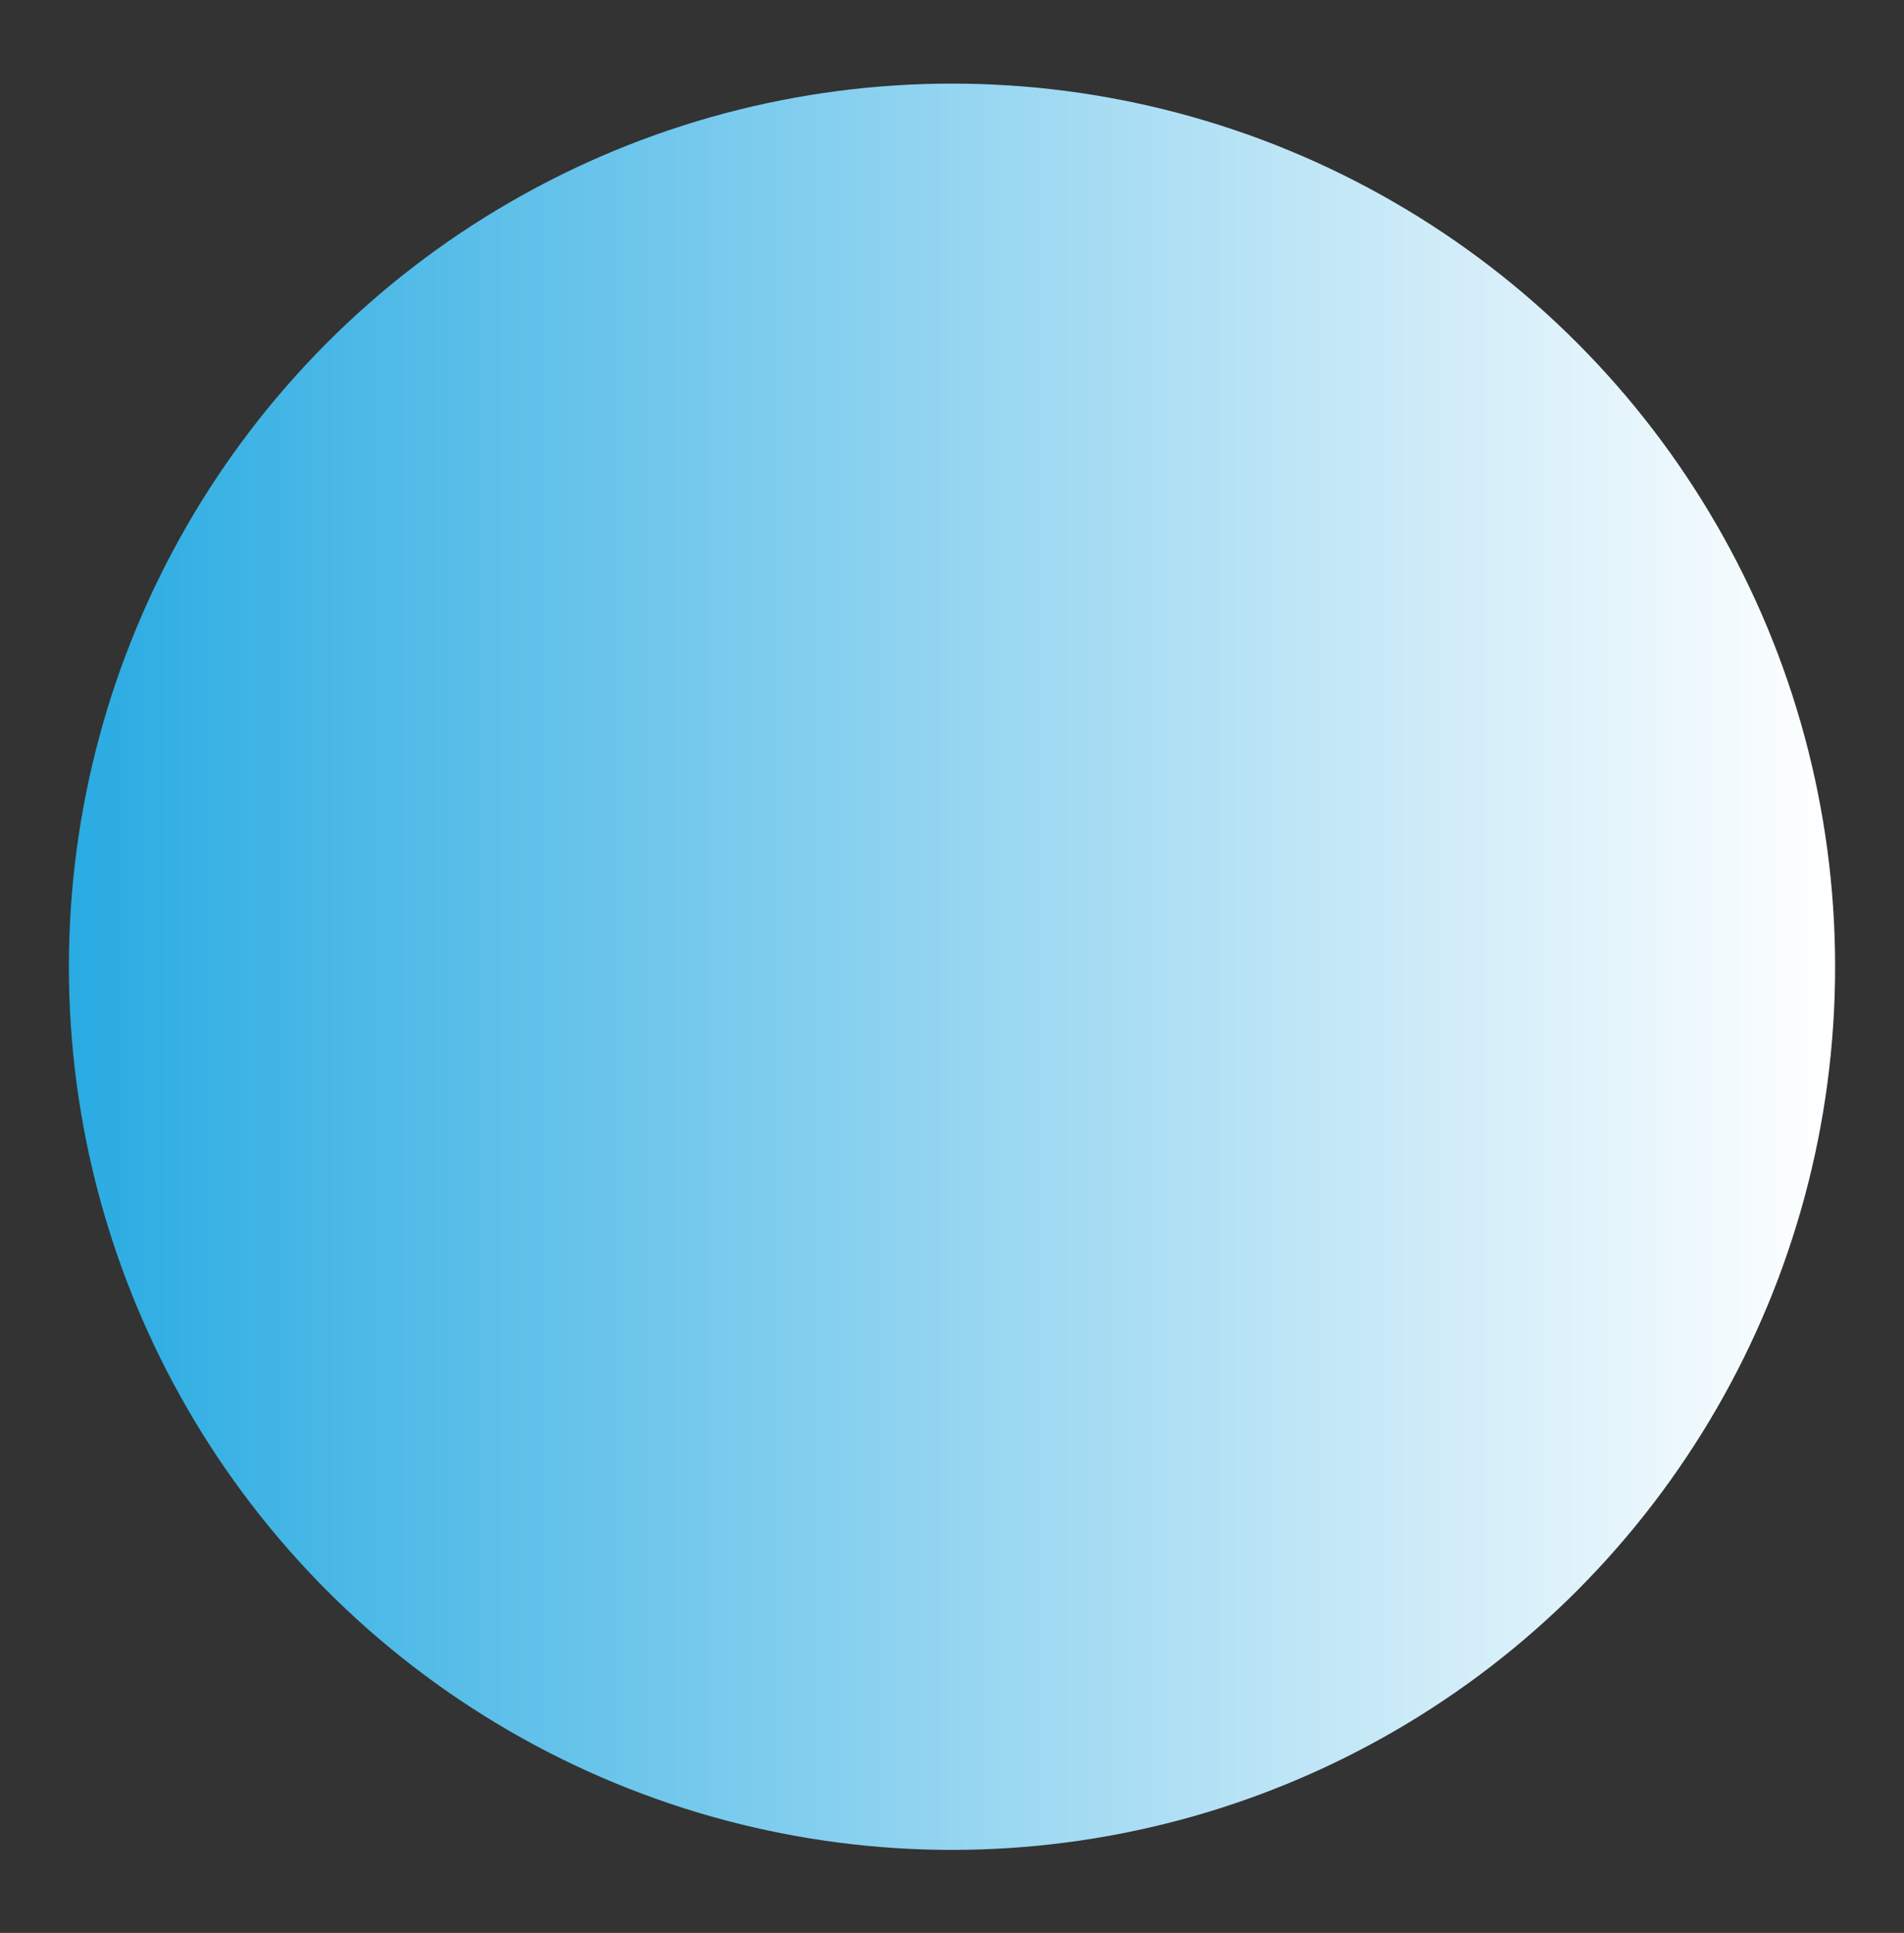 <svg id="Layer_1" data-name="Layer 1" xmlns="http://www.w3.org/2000/svg" xmlns:xlink="http://www.w3.org/1999/xlink" viewBox="0 0 32.34 32.83">
  <rect x="0" y="0" width="32.34" height="32.83" fill="#333333" stroke="none"/>
  <defs>
    <style>
      .cls-1 {
        fill: url(#linear-gradient);
      }
    </style>
    <linearGradient id="linear-gradient" x1="1.17" y1="16.42" x2="31.17" y2="16.42" gradientUnits="userSpaceOnUse">
      <stop offset="0" stop-color="#29abe2"/>
      <stop offset="1" stop-color="#fff"/>
    </linearGradient>
  </defs>
  <title>G3 Ice Age Assets</title>
  <circle class="cls-1" cx="16.17" cy="16.42" r="15"/>
</svg>
